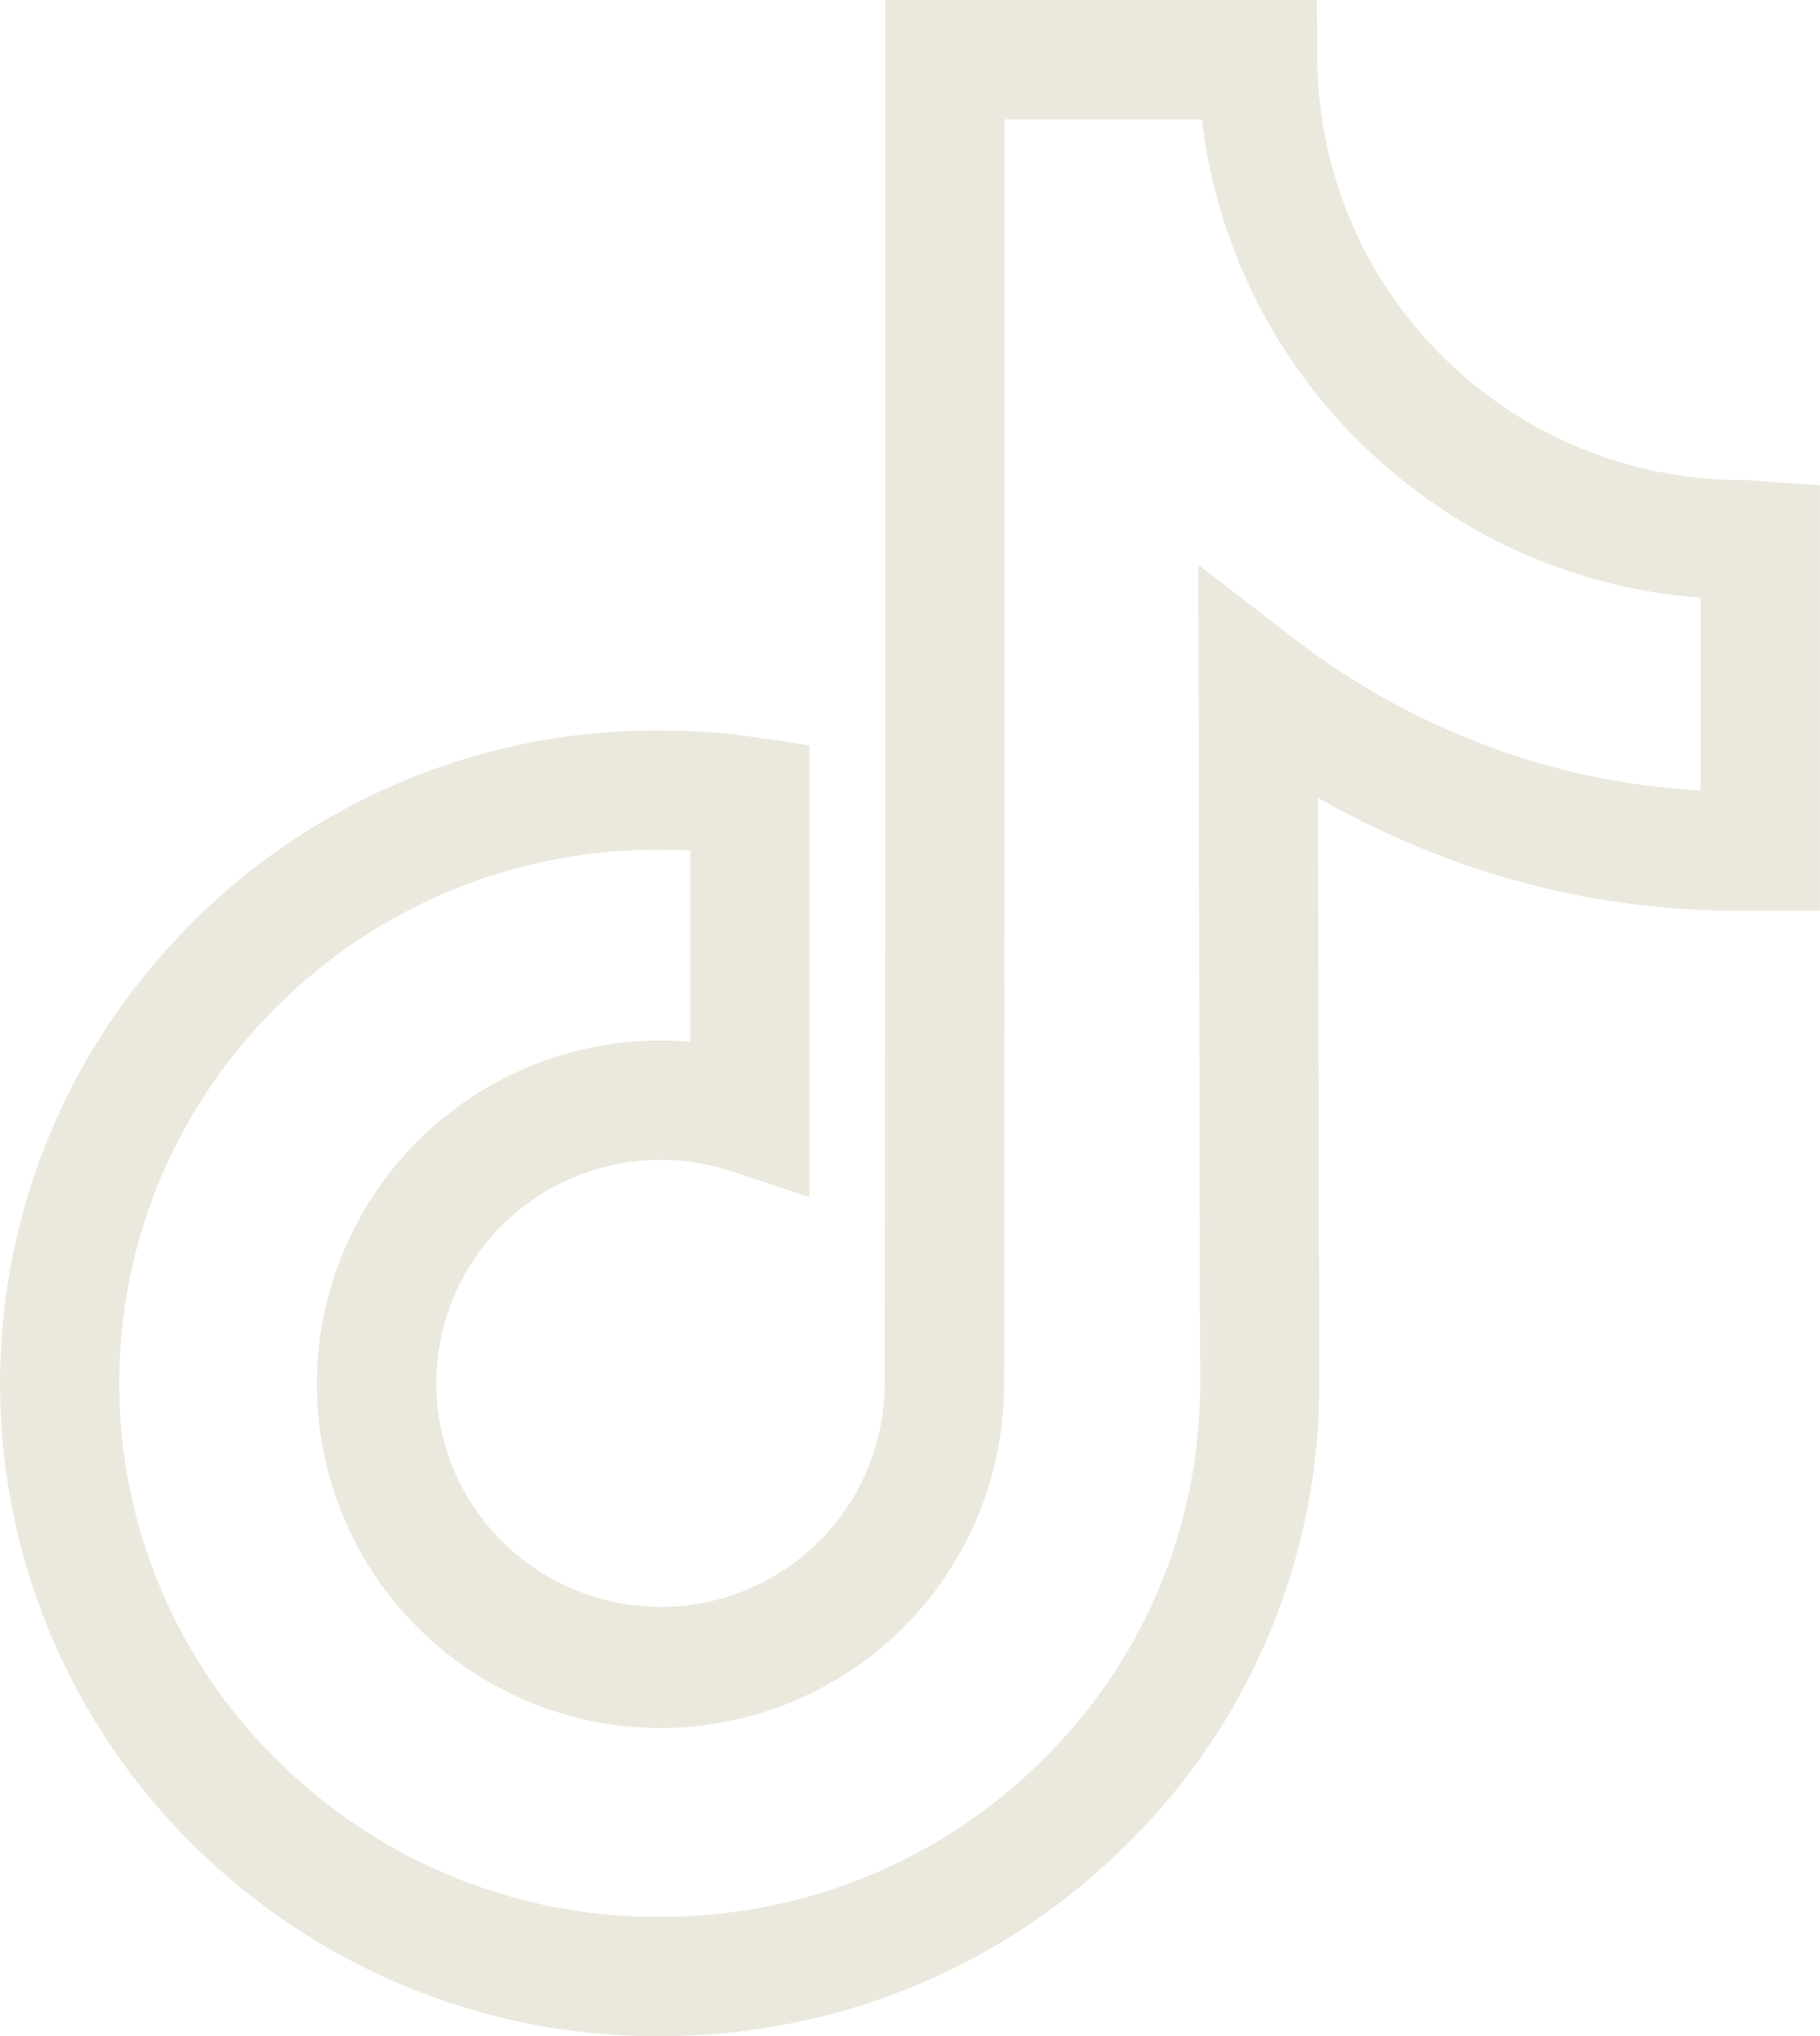 <svg xmlns="http://www.w3.org/2000/svg" width="125.305" height="140.156" viewBox="0 0 125.305 140.156">
  <g id="tik-tok" transform="translate(-29.264)">
    <path id="Path_106" data-name="Path 106" d="M74.685,140.157a45.209,45.209,0,0,1-27.826-9.414,46.123,46.123,0,0,1-4.273-3.731,44.595,44.595,0,0,1-2-61.48A45.161,45.161,0,0,1,74.688,50.279a46.674,46.674,0,0,1,6.816.5l3.5.52V82.4l-5.4-1.782a15.472,15.472,0,0,0-15.874,3.824,15.337,15.337,0,0,0,3.112,23.98,15.425,15.425,0,0,0,23.337-13.2l.027-32.247V0h29.718l.036,4.068a29.143,29.143,0,0,0,11.645,23.079,29.023,29.023,0,0,0,17.615,5.885c.151,0,.151,0,1.522.1l3.819.268V62.687l-1.369,0H149.07a57.24,57.24,0,0,1-22.68-4.61,59.068,59.068,0,0,1-6.381-3.162l.093,40.462a44.44,44.44,0,0,1-13.318,31.634A45.16,45.16,0,0,1,81.5,139.653,46.386,46.386,0,0,1,74.685,140.157Zm0-81.666A37.05,37.05,0,0,0,46.706,71a36.375,36.375,0,0,0,1.651,50.166,38.069,38.069,0,0,0,3.509,3.066,37.07,37.07,0,0,0,22.819,7.711,38.4,38.4,0,0,0,5.612-.413,36.993,36.993,0,0,0,20.717-10.361,36.262,36.262,0,0,0,10.879-25.8l-.129-56.5,6.633,5.116a50.492,50.492,0,0,0,11.191,6.526,49.149,49.149,0,0,0,16.767,3.893V41.144a37.115,37.115,0,0,1-19.688-7.435,37.377,37.377,0,0,1-14.194-22.565q-.287-1.449-.463-2.929H98.425v54.76L98.4,95.222a23.66,23.66,0,1,1-23.649-23.6c.684,0,1.363.03,2.042.088V58.548c-.7-.038-1.4-.057-2.105-.057Z" transform="translate(0)" fill="#ebe9de"/>
  </g>
</svg>
